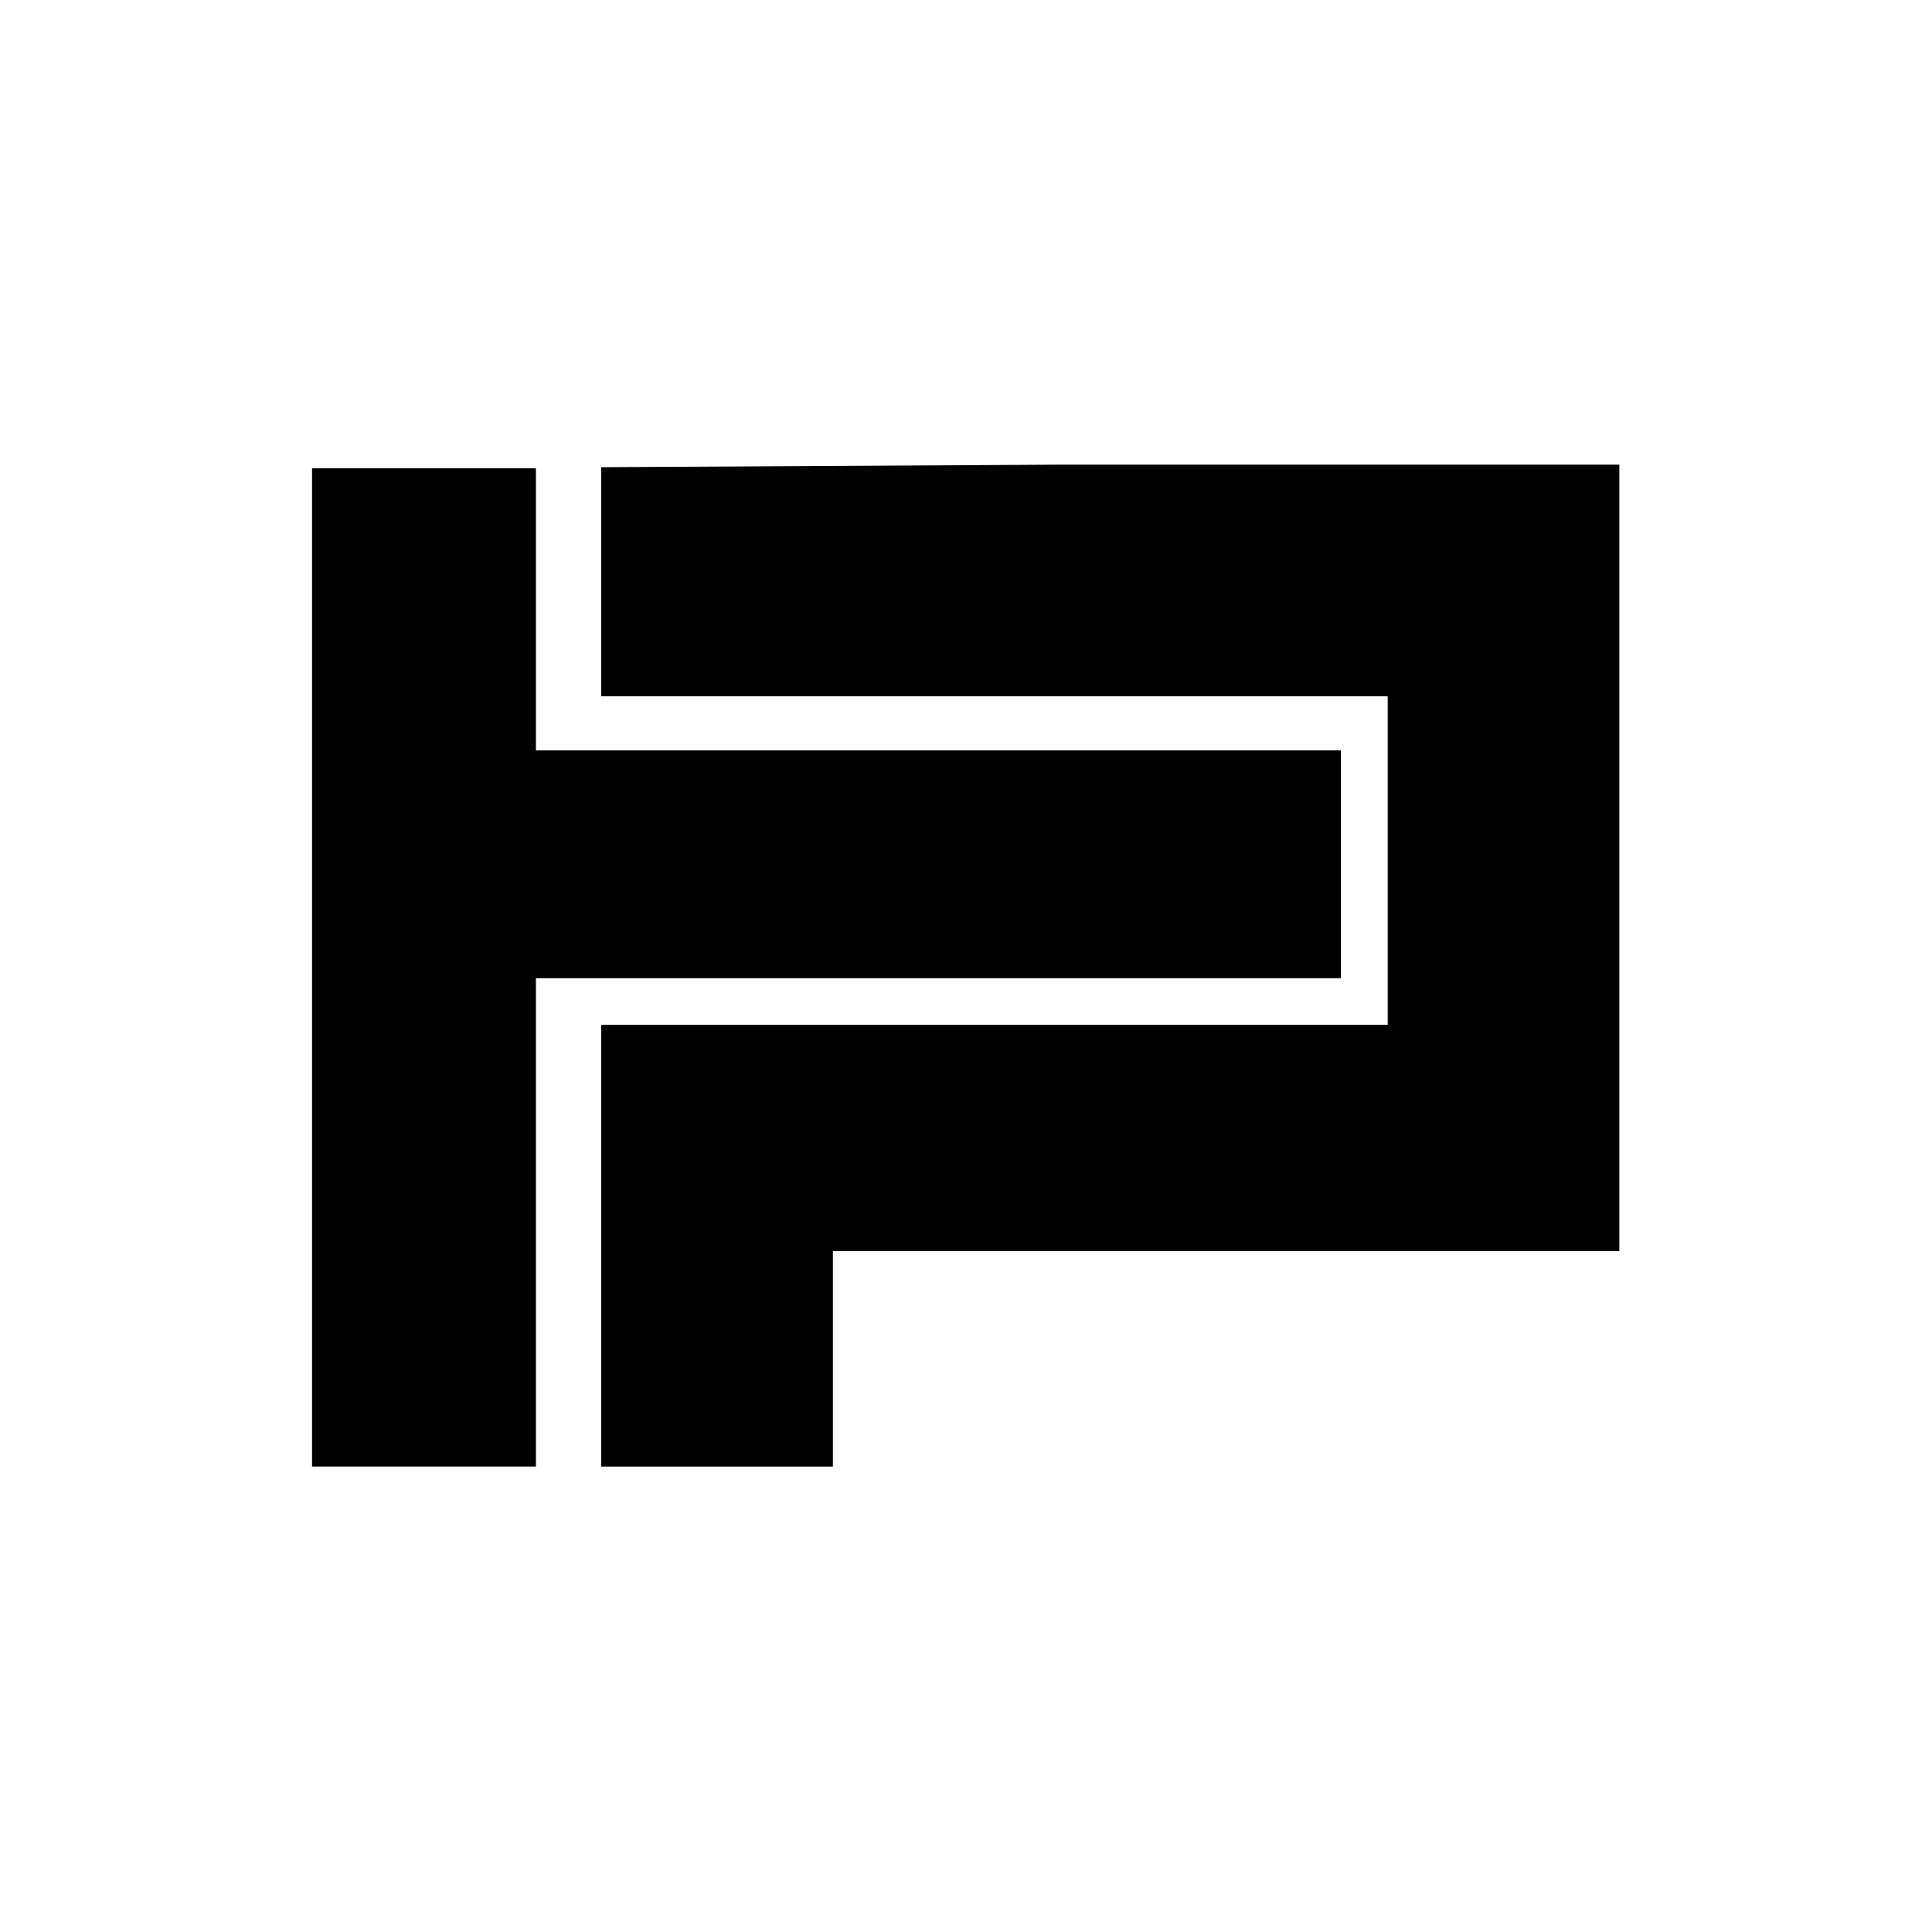 <?xml version="1.0" encoding="UTF-8" standalone="no"?>
<!DOCTYPE svg PUBLIC "-//W3C//DTD SVG 1.1//EN" "http://www.w3.org/Graphics/SVG/1.1/DTD/svg11.dtd">
<svg width="100%" height="100%" viewBox="0 0 1040 1040" version="1.1" xmlns="http://www.w3.org/2000/svg" xmlns:xlink="http://www.w3.org/1999/xlink" xml:space="preserve" xmlns:serif="http://www.serif.com/" style="fill-rule:evenodd;clip-rule:evenodd;stroke-linejoin:round;stroke-miterlimit:2;">
    <g transform="matrix(3.606,0,0,3.606,-1614.49,-1282.42)">
        <g transform="matrix(4.124,0,0,4.197,527.726,532.445)">
            <path d="M0,-15.439L0,-25.473L-8.104,-25.473L-8.104,10.034L0,10.034L0,-7.335L29.139,-7.335L29.139,-15.439L0,-15.439Z" style="fill-rule:nonzero;"/>
        </g>
        <g transform="matrix(4.167,0,0,4.167,606.612,574.562)">
            <path d="M0,-35.893L-16.591,-35.801L-16.591,-27.595L11.583,-27.595L11.583,-15.825L-16.591,-15.825L-16.591,0L-8.293,0L-8.293,-7.719L19.881,-7.719L19.881,-35.893L0,-35.893Z" style="fill-rule:nonzero;"/>
        </g>
    </g>
</svg>
